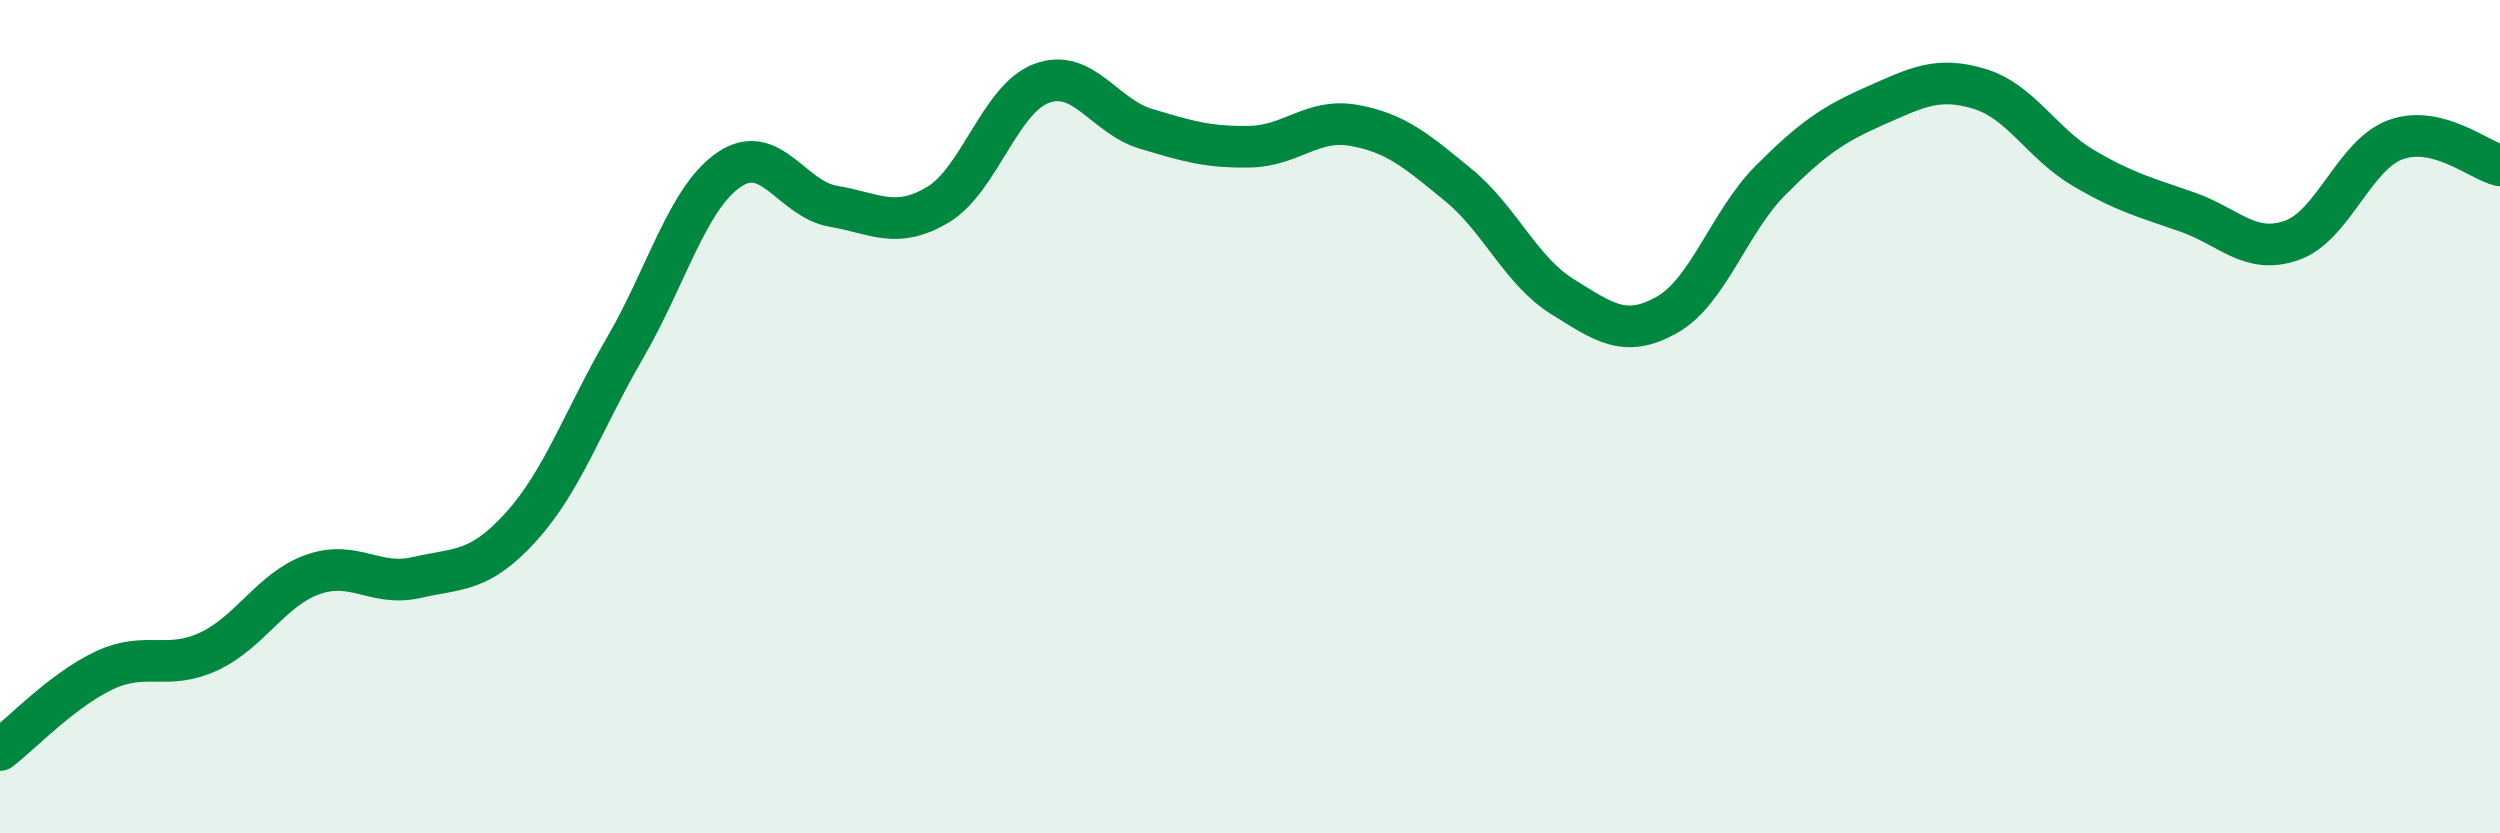 
    <svg width="60" height="20" viewBox="0 0 60 20" xmlns="http://www.w3.org/2000/svg">
      <path
        d="M 0,18 C 0.5,17.62 1.5,16.56 2.5,16.09 C 3.5,15.62 4,16.1 5,15.64 C 6,15.18 6.5,14.15 7.5,13.79 C 8.5,13.43 9,14.09 10,13.86 C 11,13.63 11.5,13.75 12.5,12.65 C 13.5,11.55 14,10.07 15,8.35 C 16,6.63 16.5,4.75 17.5,4.07 C 18.5,3.39 19,4.78 20,4.95 C 21,5.12 21.5,5.51 22.5,4.92 C 23.5,4.33 24,2.37 25,2 C 26,1.63 26.5,2.79 27.5,3.09 C 28.5,3.39 29,3.54 30,3.52 C 31,3.5 31.5,2.83 32.5,3.01 C 33.5,3.19 34,3.62 35,4.44 C 36,5.26 36.5,6.5 37.5,7.12 C 38.5,7.74 39,8.12 40,7.56 C 41,7 41.5,5.32 42.5,4.32 C 43.5,3.32 44,2.98 45,2.54 C 46,2.1 46.5,1.83 47.5,2.13 C 48.5,2.43 49,3.44 50,4.03 C 51,4.62 51.5,4.74 52.5,5.09 C 53.5,5.44 54,6.12 55,5.77 C 56,5.42 56.5,3.71 57.5,3.35 C 58.5,2.99 59.5,3.85 60,3.97L60 20L0 20Z"
        fill="#008740"
        opacity="0.1"
        stroke-linecap="round"
        stroke-linejoin="round"
      />
      <path
        d="M 0,18 C 0.5,17.62 1.5,16.56 2.5,16.09 C 3.5,15.62 4,16.1 5,15.64 C 6,15.18 6.5,14.15 7.5,13.79 C 8.5,13.43 9,14.09 10,13.86 C 11,13.63 11.5,13.75 12.5,12.65 C 13.5,11.55 14,10.07 15,8.35 C 16,6.63 16.5,4.75 17.5,4.07 C 18.5,3.39 19,4.78 20,4.95 C 21,5.12 21.5,5.51 22.5,4.92 C 23.5,4.33 24,2.37 25,2 C 26,1.63 26.5,2.79 27.5,3.09 C 28.5,3.39 29,3.54 30,3.52 C 31,3.5 31.5,2.83 32.5,3.01 C 33.5,3.19 34,3.62 35,4.44 C 36,5.26 36.5,6.5 37.5,7.12 C 38.5,7.74 39,8.12 40,7.56 C 41,7 41.5,5.32 42.5,4.32 C 43.5,3.32 44,2.98 45,2.54 C 46,2.1 46.5,1.83 47.5,2.13 C 48.5,2.43 49,3.44 50,4.03 C 51,4.62 51.5,4.74 52.5,5.09 C 53.5,5.44 54,6.12 55,5.77 C 56,5.42 56.5,3.71 57.5,3.35 C 58.5,2.99 59.5,3.85 60,3.97"
        stroke="#008740"
        stroke-width="1"
        fill="none"
        stroke-linecap="round"
        stroke-linejoin="round"
      />
    </svg>
  